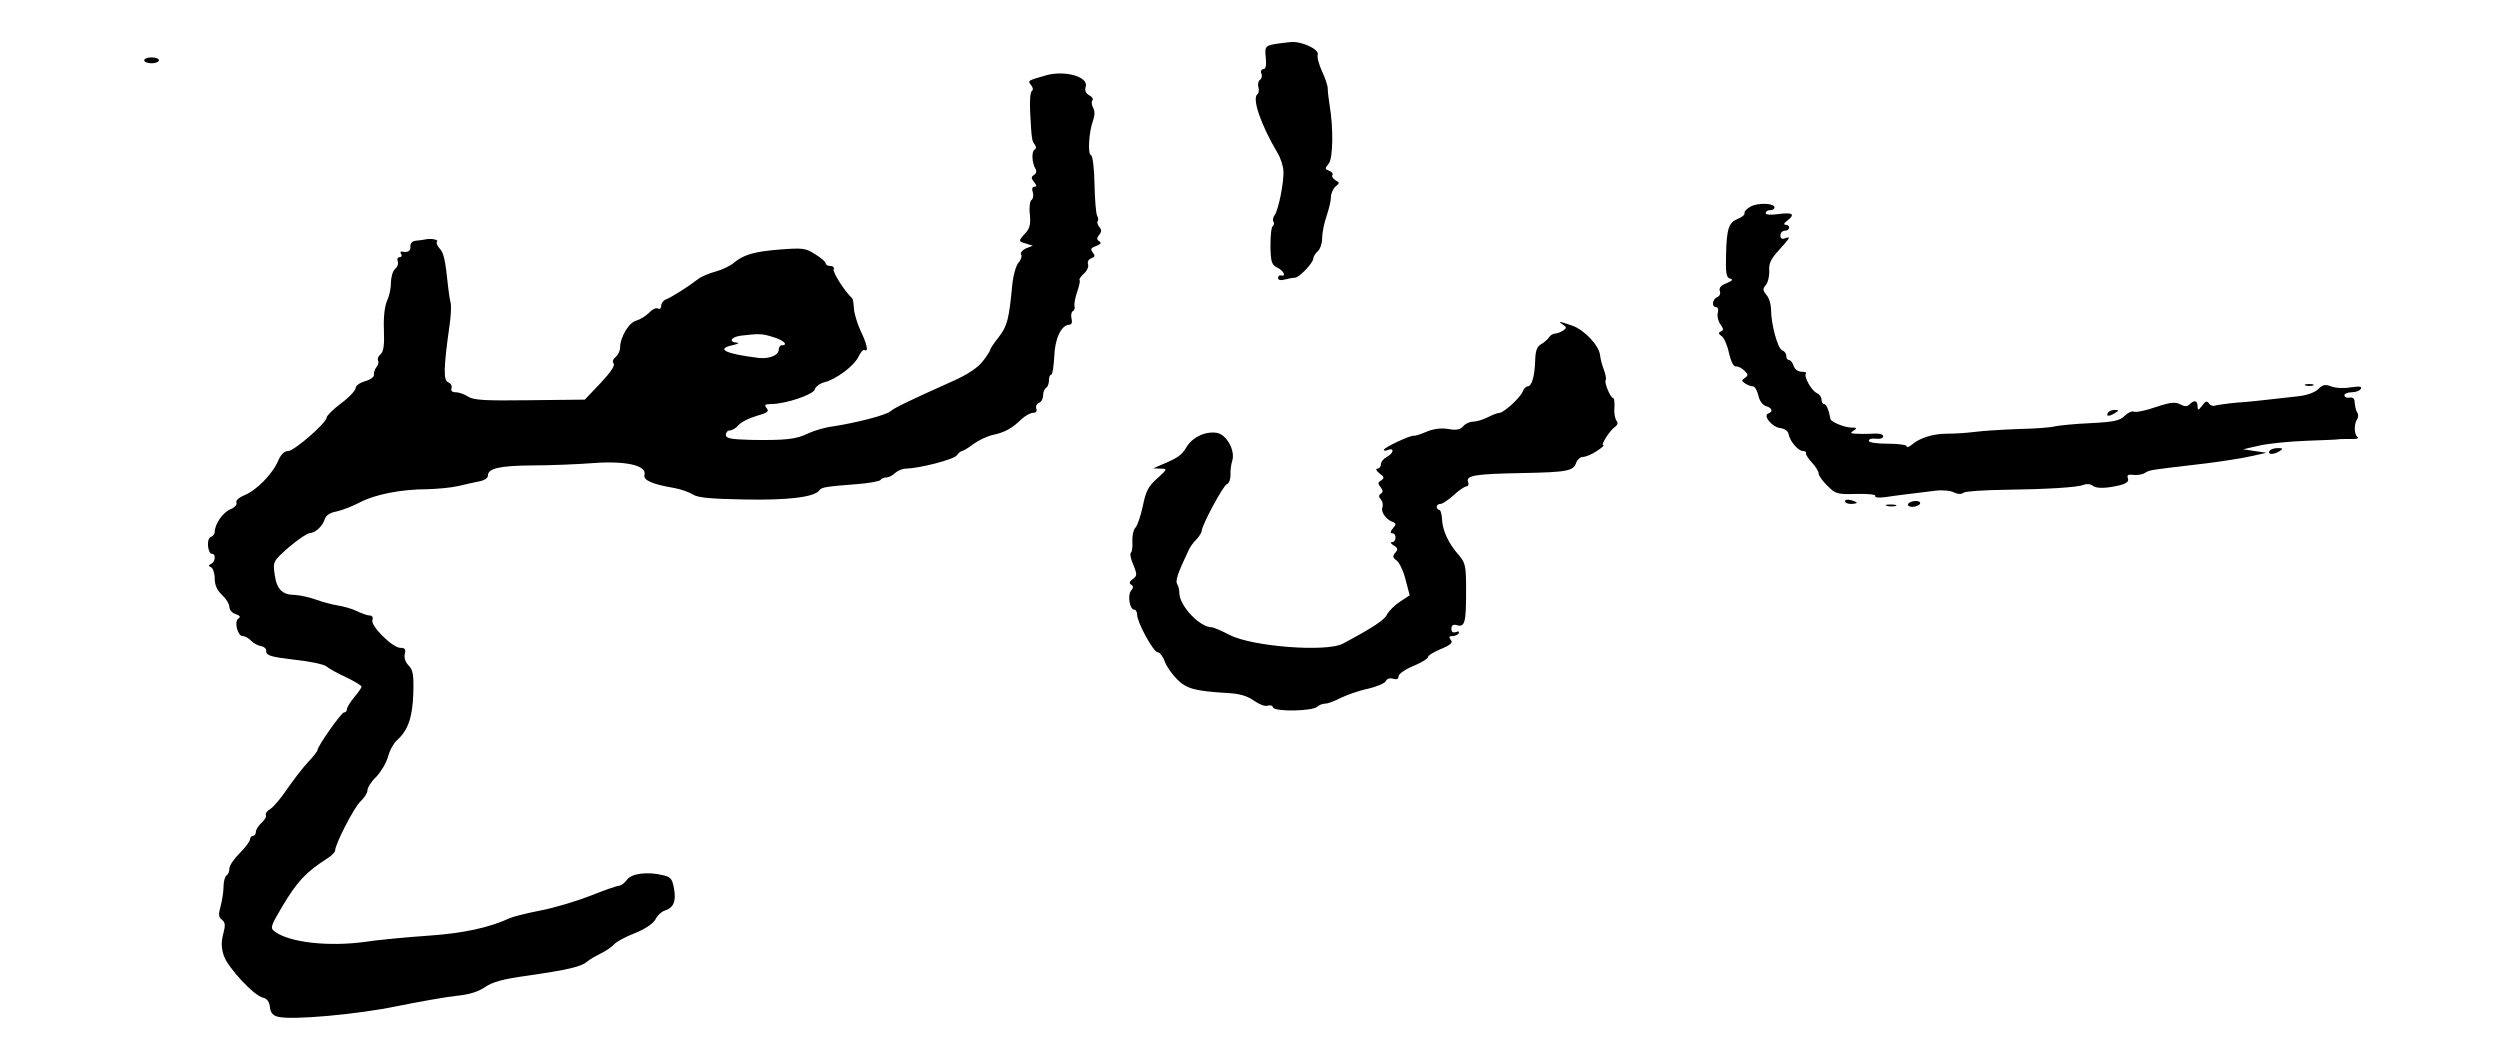 <?xml version="1.0" encoding="UTF-8" standalone="no"?>
<svg
   xmlns:dc="http://purl.org/dc/elements/1.1/"
   xmlns:cc="http://creativecommons.org/ns#"
   xmlns:rdf="http://www.w3.org/1999/02/22-rdf-syntax-ns#"
   xmlns:svg="http://www.w3.org/2000/svg"
   xmlns="http://www.w3.org/2000/svg"
   xmlns:sodipodi="http://sodipodi.sourceforge.net/DTD/sodipodi-0.dtd"
   xmlns:inkscape="http://www.inkscape.org/namespaces/inkscape"
   version="1.0"
   width="400pt"
   height="170pt"
   viewBox="0 0 400 170"
   preserveAspectRatio="xMidYMid meet"
   id="svg26"
   sodipodi:docname="190174214_116897273803054_1202231199817765677_n.svg"
   inkscape:version="0.92.4 (5da689c313, 2019-01-14)">
  <defs
     id="defs30" />
  <sodipodi:namedview
     pagecolor="#ffffff"
     bordercolor="#666666"
     borderopacity="1"
     objecttolerance="10"
     gridtolerance="10"
     guidetolerance="10"
     inkscape:pageopacity="0"
     inkscape:pageshadow="2"
     inkscape:window-width="1920"
     inkscape:window-height="986"
     id="namedview28"
     showgrid="false"
     inkscape:zoom="0.3740458"
     inkscape:cx="-364.92858"
     inkscape:cy="355.60544"
     inkscape:window-x="-11"
     inkscape:window-y="-11"
     inkscape:window-maximized="1"
     inkscape:current-layer="svg26" />
  <g
     transform="matrix(0.047,0,0,-0.047,19.784,173.687)"
     id="g24"
     style="fill:#000000;stroke:none">
    <path
       d="m 3970,3552 c -87,-10 -86,-9 -82,-52 3,-27 0,-40 -8,-40 -7,0 -10,-7 -7,-15 4,-8 1,-17 -4,-21 -6,-3 -9,-15 -6,-25 3,-10 1,-21 -3,-24 -20,-13 11,-104 68,-200 10,-16 19,-43 20,-60 3,-37 -17,-136 -30,-152 -5,-7 -7,-17 -4,-22 4,-5 2,-12 -2,-15 -5,-3 -8,-33 -8,-68 1,-55 4,-64 24,-74 22,-11 31,-32 11,-26 -5,1 -9,-3 -9,-9 0,-7 9,-9 23,-5 12,3 27,6 34,6 15,0 63,51 63,66 0,6 7,17 15,24 8,7 15,27 15,45 0,18 7,52 15,75 8,23 15,53 15,65 0,12 7,28 16,36 14,11 14,13 -1,21 -8,5 -13,13 -10,18 3,4 -2,11 -11,14 -15,6 -15,8 -2,24 15,17 17,121 3,202 -3,19 -6,44 -6,54 0,10 -9,37 -20,60 -10,22 -17,47 -14,55 6,19 -57,48 -95,43 z"
       id="path2"
       inkscape:connector-curvature="0" />
    <path
       d="m 70,3490 c 0,-5 11,-10 25,-10 14,0 25,5 25,10 0,6 -11,10 -25,10 -14,0 -25,-4 -25,-10 z"
       id="path4"
       inkscape:connector-curvature="0" />
    <path
       d="m 3140,3439 c -63,-18 -63,-18 -51,-33 7,-9 8,-17 3,-20 -6,-3 -8,-36 -6,-73 5,-95 6,-97 16,-110 5,-7 5,-14 -1,-17 -11,-7 -9,-45 3,-65 5,-8 3,-16 -5,-21 -10,-7 -10,-11 0,-24 10,-12 10,-16 2,-16 -8,0 -10,-8 -6,-19 3,-11 1,-22 -4,-26 -6,-3 -9,-25 -6,-49 3,-33 0,-48 -15,-64 -25,-27 -25,-28 3,-36 l 22,-7 -23,-9 c -13,-6 -20,-15 -17,-21 4,-5 0,-18 -9,-28 -8,-9 -18,-44 -21,-76 -11,-116 -17,-140 -46,-177 -16,-20 -29,-40 -29,-43 0,-4 -11,-21 -25,-39 -16,-21 -51,-45 -98,-66 -163,-73 -203,-93 -217,-105 -16,-13 -116,-39 -195,-51 -27,-3 -66,-15 -85,-24 -40,-20 -77,-24 -197,-22 -66,2 -83,5 -83,17 0,8 6,15 13,15 8,0 22,8 31,19 9,10 37,24 62,31 36,10 42,15 33,26 -9,11 -6,14 15,14 49,0 144,32 149,50 2,9 17,20 32,24 41,10 103,57 117,88 7,15 16,24 20,22 15,-9 8,22 -14,67 -11,24 -21,58 -22,74 -1,17 -3,32 -6,35 -26,24 -66,88 -63,98 3,6 -2,12 -11,12 -9,0 -16,4 -16,9 0,5 -16,19 -36,31 -32,21 -43,22 -121,16 -88,-7 -124,-18 -158,-47 -11,-9 -38,-22 -60,-28 -22,-6 -49,-17 -60,-26 -34,-26 -89,-61 -107,-68 -10,-3 -18,-14 -18,-22 0,-9 -5,-13 -11,-10 -6,4 -19,-2 -30,-14 -11,-11 -30,-23 -44,-27 -25,-6 -55,-57 -55,-92 0,-11 -7,-25 -15,-32 -10,-8 -12,-17 -7,-22 6,-6 -11,-31 -44,-66 l -54,-57 -187,-2 c -152,-2 -191,0 -210,12 -12,8 -31,15 -42,15 -13,0 -18,5 -15,14 3,7 -2,16 -11,20 -17,6 -16,49 4,191 5,33 7,69 4,80 -3,11 -6,34 -8,50 -10,96 -15,119 -29,134 -9,10 -13,21 -9,24 6,7 -23,12 -42,7 -5,-1 -19,-3 -30,-4 -12,-1 -19,-8 -19,-19 2,-16 -8,-22 -29,-18 -5,1 -6,-3 -2,-9 3,-5 1,-10 -5,-10 -7,0 -10,-6 -7,-14 3,-8 -1,-20 -9,-26 -8,-7 -14,-28 -14,-47 0,-19 -6,-46 -13,-61 -8,-17 -13,-55 -11,-99 2,-52 -1,-75 -12,-84 -7,-6 -11,-15 -8,-21 3,-5 1,-15 -5,-22 -7,-8 -10,-20 -9,-26 2,-7 -12,-17 -29,-22 -18,-5 -33,-15 -33,-23 0,-8 -22,-32 -49,-52 -28,-21 -50,-43 -50,-49 -1,-19 -111,-114 -131,-114 -13,0 -25,-12 -34,-33 -18,-44 -74,-101 -114,-117 -19,-8 -31,-18 -28,-25 3,-8 -7,-18 -22,-24 -25,-11 -52,-50 -52,-77 0,-6 -6,-14 -14,-17 -15,-6 -10,-57 5,-57 14,0 11,-28 -3,-34 -10,-5 -10,-7 0,-12 6,-3 12,-20 12,-38 0,-22 8,-40 25,-56 14,-13 25,-31 25,-41 0,-10 10,-21 21,-24 15,-5 18,-10 10,-15 -16,-9 -3,-60 14,-60 8,0 21,-7 29,-16 9,-9 24,-17 34,-18 9,-2 17,-8 17,-14 0,-19 11,-22 101,-33 48,-5 95,-15 104,-22 8,-7 38,-24 67,-37 29,-14 52,-28 53,-32 0,-3 -11,-20 -25,-36 -14,-17 -25,-35 -25,-41 0,-6 -4,-11 -10,-11 -9,0 -90,-115 -90,-128 0,-4 -15,-23 -33,-42 -18,-19 -49,-60 -70,-90 -20,-30 -46,-61 -57,-68 -12,-7 -18,-16 -16,-21 3,-5 -3,-16 -14,-26 -11,-10 -20,-24 -20,-32 0,-7 -4,-13 -10,-13 -5,0 -10,-6 -10,-12 0,-7 -16,-28 -35,-47 -19,-19 -35,-42 -35,-52 0,-10 -4,-21 -10,-24 -5,-3 -10,-21 -10,-38 0,-18 -5,-48 -10,-67 -8,-28 -7,-37 5,-46 11,-9 12,-18 4,-48 -7,-27 -7,-47 2,-74 14,-41 104,-138 134,-143 13,-3 21,-14 23,-32 2,-19 10,-29 28,-33 47,-12 269,8 404,36 74,15 164,31 200,35 44,4 77,14 100,30 26,18 64,28 145,39 137,20 182,30 203,48 9,8 31,20 47,28 17,8 37,22 45,31 8,9 40,26 71,38 35,14 61,32 69,46 7,14 21,27 31,30 31,10 40,31 33,73 -6,35 -11,42 -38,48 -53,13 -108,6 -123,-16 -8,-11 -20,-20 -27,-20 -6,0 -50,-15 -97,-34 -46,-18 -122,-41 -169,-50 -47,-9 -94,-21 -105,-26 -71,-33 -160,-52 -279,-60 -72,-5 -169,-14 -215,-21 -124,-17 -255,-2 -305,34 -18,13 -17,17 23,85 52,87 81,118 154,165 15,9 27,22 27,27 0,22 64,146 86,167 13,12 24,29 24,38 0,9 13,30 30,46 16,17 34,47 40,68 5,21 19,46 30,56 38,34 53,77 56,158 2,65 -1,82 -16,97 -11,11 -16,27 -13,39 4,16 1,21 -15,21 -27,0 -103,76 -95,95 3,9 -1,15 -9,15 -8,0 -28,7 -44,15 -16,8 -45,16 -64,19 -19,3 -53,12 -75,20 -22,8 -54,15 -71,16 -44,0 -63,19 -70,70 -6,45 -5,45 49,93 31,26 62,47 69,47 20,1 44,23 52,46 4,15 18,24 40,28 19,4 55,18 80,31 51,27 140,45 231,45 33,1 80,5 105,11 25,6 57,13 72,16 16,3 28,11 28,19 0,25 39,34 152,35 62,0 156,4 208,8 110,8 181,-8 173,-40 -5,-18 25,-32 102,-45 22,-4 50,-14 63,-22 16,-11 61,-15 175,-17 148,-3 239,8 255,31 8,11 23,13 125,21 42,3 80,10 83,14 3,5 12,9 20,9 9,0 22,7 30,15 9,8 25,15 37,15 46,1 163,31 173,45 6,8 14,15 18,15 4,0 22,11 39,24 18,13 48,27 67,31 41,9 64,22 96,53 13,12 31,22 40,22 10,0 14,5 11,14 -3,8 1,17 9,20 8,3 14,14 14,25 0,11 5,23 10,26 6,3 10,15 10,26 0,10 3,19 8,19 4,0 8,27 10,61 2,62 24,108 51,109 8,0 11,7 8,20 -3,11 -1,23 4,26 6,3 8,11 6,17 -2,7 2,28 9,49 7,20 11,38 8,40 -2,3 5,13 15,22 11,10 17,24 14,32 -3,8 2,17 11,20 13,5 14,9 5,20 -9,11 -6,16 12,22 15,6 19,11 10,16 -9,6 -9,11 0,22 8,10 9,18 0,27 -6,8 -8,17 -5,20 3,3 2,11 -2,18 -4,7 -8,56 -9,108 -1,53 -6,96 -12,98 -12,4 -7,80 7,118 6,17 7,33 0,44 -5,10 -6,22 -2,25 4,4 -1,12 -11,17 -12,7 -16,17 -12,29 11,34 -71,57 -135,39 z m -929,-891 c 35,-10 54,-28 29,-28 -5,0 -10,-7 -10,-15 0,-19 -32,-32 -68,-28 -115,14 -149,31 -86,44 16,4 21,7 12,8 -31,2 -20,20 15,24 61,7 70,7 108,-5 z"
       id="path6"
       inkscape:connector-curvature="0" />
    <path
       d="m 5540,2993 c -14,-7 -24,-18 -22,-23 1,-6 -9,-14 -22,-19 -32,-13 -39,-33 -41,-123 -2,-63 1,-78 14,-81 11,-3 8,-7 -13,-16 -19,-7 -26,-16 -22,-27 3,-8 -1,-17 -9,-20 -17,-7 -20,-34 -4,-34 6,0 9,-9 6,-19 -3,-11 1,-29 9,-40 11,-15 11,-20 1,-24 -9,-4 -8,-8 3,-16 8,-5 20,-32 25,-58 7,-29 16,-47 24,-45 6,1 19,-5 28,-14 14,-13 14,-17 2,-25 -12,-8 -12,-10 1,-19 8,-5 20,-10 27,-10 6,0 14,-14 18,-31 4,-19 15,-33 26,-36 21,-6 25,-19 8,-25 -20,-7 13,-47 41,-50 15,-2 26,-10 28,-21 5,-25 33,-57 49,-57 7,0 12,-3 10,-8 -1,-4 8,-18 21,-32 12,-13 22,-29 22,-36 0,-7 13,-26 30,-42 27,-28 34,-30 99,-28 39,1 67,-2 64,-7 -3,-5 11,-7 33,-4 39,6 92,12 172,22 24,3 53,0 63,-6 12,-6 25,-7 32,-1 7,5 68,9 137,10 149,2 249,8 273,17 9,4 23,3 30,-3 13,-10 45,-10 94,2 22,6 30,13 26,23 -4,11 0,14 18,12 13,-2 31,1 39,6 18,11 14,10 175,29 72,8 155,21 185,28 l 55,12 -40,6 -40,6 57,13 c 32,7 104,14 160,16 57,2 105,4 108,5 3,1 21,1 40,1 19,-1 31,2 25,6 -12,9 -13,43 -2,61 5,6 5,18 0,24 -4,7 -7,22 -8,33 0,13 -6,19 -17,17 -10,-2 -18,2 -18,8 0,5 11,10 24,10 14,0 28,5 32,12 5,8 -4,9 -34,5 -22,-4 -52,-3 -67,3 -20,8 -29,6 -44,-9 -12,-12 -40,-22 -73,-25 -29,-3 -73,-8 -98,-11 -25,-3 -72,-8 -105,-10 -33,-3 -66,-8 -74,-10 -8,-3 -18,0 -22,7 -6,10 -12,8 -23,-7 -14,-18 -15,-18 -16,-2 0,19 -11,22 -27,6 -8,-8 -17,-8 -32,0 -16,9 -34,7 -82,-9 -34,-12 -68,-19 -75,-16 -8,3 -22,-4 -32,-14 -15,-16 -36,-21 -115,-25 -53,-2 -109,-8 -123,-11 -14,-4 -70,-8 -123,-9 -53,-2 -121,-6 -151,-10 -30,-4 -73,-6 -95,-6 -44,0 -91,-14 -117,-37 -10,-8 -18,-11 -18,-6 0,5 -29,9 -65,9 -37,0 -65,4 -64,10 0,6 11,9 24,7 14,-2 25,2 25,8 0,7 -14,11 -37,9 -21,-1 -47,-1 -58,0 -17,1 -18,3 -5,11 12,8 10,10 -10,10 -24,1 -68,19 -70,30 -5,30 -14,50 -21,50 -5,0 -9,7 -9,15 0,9 -7,18 -15,22 -18,6 -47,58 -38,67 4,3 -3,6 -15,6 -12,0 -23,8 -27,20 -3,11 -11,20 -16,20 -5,0 -9,6 -9,14 0,8 -6,16 -14,19 -15,6 -37,85 -38,138 0,19 -7,42 -16,51 -12,15 -13,20 -1,34 7,9 12,30 11,48 -2,24 6,41 33,70 39,43 42,48 20,40 -9,-4 -15,0 -15,10 0,9 7,16 15,16 18,0 20,20 3,20 -8,1 -6,6 5,14 28,22 20,29 -28,23 -27,-4 -45,-3 -45,3 0,6 7,10 15,10 8,0 15,4 15,9 0,15 -54,17 -80,4 z"
       id="path8"
       inkscape:connector-curvature="0" />
    <path
       d="m 4900,2590 c 13,-9 13,-11 0,-20 -8,-5 -20,-10 -27,-10 -7,0 -16,-6 -20,-12 -4,-7 -17,-18 -27,-24 -15,-8 -20,-22 -21,-60 -2,-53 -12,-84 -26,-84 -5,0 -13,-8 -16,-17 -8,-21 -64,-72 -79,-73 -7,0 -25,-7 -40,-15 -16,-8 -39,-15 -50,-15 -12,0 -27,-7 -34,-16 -10,-11 -23,-14 -50,-9 -24,4 -51,1 -74,-9 -21,-9 -40,-15 -44,-14 -10,3 -102,-40 -102,-48 0,-3 7,-4 15,0 22,8 18,-12 -5,-24 -11,-6 -20,-17 -20,-25 0,-8 -6,-15 -12,-15 -7,0 -4,-7 7,-16 17,-12 17,-16 6,-24 -12,-7 -12,-11 -2,-23 8,-11 9,-17 1,-22 -8,-5 -8,-11 0,-20 6,-7 8,-19 5,-27 -6,-16 14,-43 37,-50 10,-4 10,-8 -1,-21 -9,-11 -10,-17 -2,-17 15,0 14,-30 -1,-30 -7,0 -5,-5 5,-11 15,-9 16,-14 6,-25 -10,-12 -9,-17 5,-27 9,-7 23,-36 30,-65 l 14,-53 -33,-22 c -19,-12 -38,-32 -44,-43 -8,-19 -50,-46 -151,-100 -56,-29 -308,-10 -385,30 -27,14 -55,26 -61,26 -40,0 -108,71 -110,115 0,11 -3,26 -8,33 -6,10 3,38 37,109 5,13 18,32 29,42 10,11 18,24 18,29 0,19 73,154 85,159 8,2 13,17 13,31 -1,15 2,37 6,49 11,35 -20,90 -53,95 -39,6 -83,-15 -103,-49 -16,-27 -28,-36 -88,-61 l -25,-11 25,-1 c 24,0 24,-1 -11,-33 -30,-26 -39,-43 -49,-92 -7,-33 -18,-67 -25,-75 -8,-8 -12,-30 -11,-48 1,-18 -1,-35 -5,-38 -4,-2 -1,-21 8,-41 14,-34 13,-38 -2,-49 -11,-8 -13,-14 -5,-19 8,-5 8,-11 -1,-21 -12,-15 -4,-64 11,-64 6,0 10,-8 10,-17 1,-28 56,-128 70,-128 7,0 18,-14 24,-31 6,-17 25,-44 43,-62 33,-32 60,-39 174,-46 38,-2 65,-10 87,-26 17,-12 37,-20 46,-17 8,3 17,1 19,-6 5,-15 135,-13 151,3 5,5 17,10 26,10 9,0 33,9 54,20 21,10 63,25 93,31 30,7 57,19 60,26 3,8 13,11 24,8 13,-4 19,-1 19,8 0,8 23,24 50,35 28,12 50,25 50,30 0,6 20,18 44,28 34,14 42,22 34,31 -8,10 -6,13 5,13 9,0 19,4 22,10 3,6 -1,7 -9,4 -11,-4 -16,0 -16,11 0,12 6,16 19,12 27,-7 31,9 31,117 0,85 -2,95 -25,122 -35,39 -56,85 -57,123 -1,17 -5,31 -10,31 -4,0 -8,5 -8,10 0,6 6,10 13,10 7,0 27,14 45,30 18,17 38,30 44,30 5,0 8,7 5,14 -9,23 23,28 182,31 157,3 177,7 186,36 4,10 14,19 23,19 9,0 31,9 47,20 17,11 27,20 22,20 -10,0 24,53 41,63 8,6 10,13 4,20 -5,7 -9,27 -7,45 1,17 -1,32 -4,32 -9,0 -31,52 -26,61 3,4 0,20 -6,36 -6,15 -12,38 -13,50 -4,33 -54,86 -95,100 -43,15 -51,16 -31,3 z"
       id="path10"
       inkscape:connector-curvature="0" />
    <path
       d="m 7428,2383 c 6,-2 18,-2 25,0 6,3 1,5 -13,5 -14,0 -19,-2 -12,-5 z"
       id="path12"
       inkscape:connector-curvature="0" />
    <path
       d="m 6755,2290 c -8,-13 5,-13 25,0 13,8 13,10 -2,10 -9,0 -20,-4 -23,-10 z"
       id="path14"
       inkscape:connector-curvature="0" />
    <path
       d="m 7305,2160 c -8,-13 15,-13 35,0 12,8 11,10 -7,10 -12,0 -25,-4 -28,-10 z"
       id="path16"
       inkscape:connector-curvature="0" />
    <path
       d="m 5860,1989 c 0,-5 9,-9 20,-9 11,0 20,2 20,4 0,2 -9,6 -20,9 -11,3 -20,1 -20,-4 z"
       id="path18"
       inkscape:connector-curvature="0" />
    <path
       d="m 6075,1980 c -3,-5 3,-10 14,-10 11,0 23,5 26,10 3,6 -3,10 -14,10 -11,0 -23,-4 -26,-10 z"
       id="path20"
       inkscape:connector-curvature="0" />
    <path
       d="m 6003,1973 c 9,-2 23,-2 30,0 6,3 -1,5 -18,5 -16,0 -22,-2 -12,-5 z"
       id="path22"
       inkscape:connector-curvature="0" />
  </g>
</svg>
